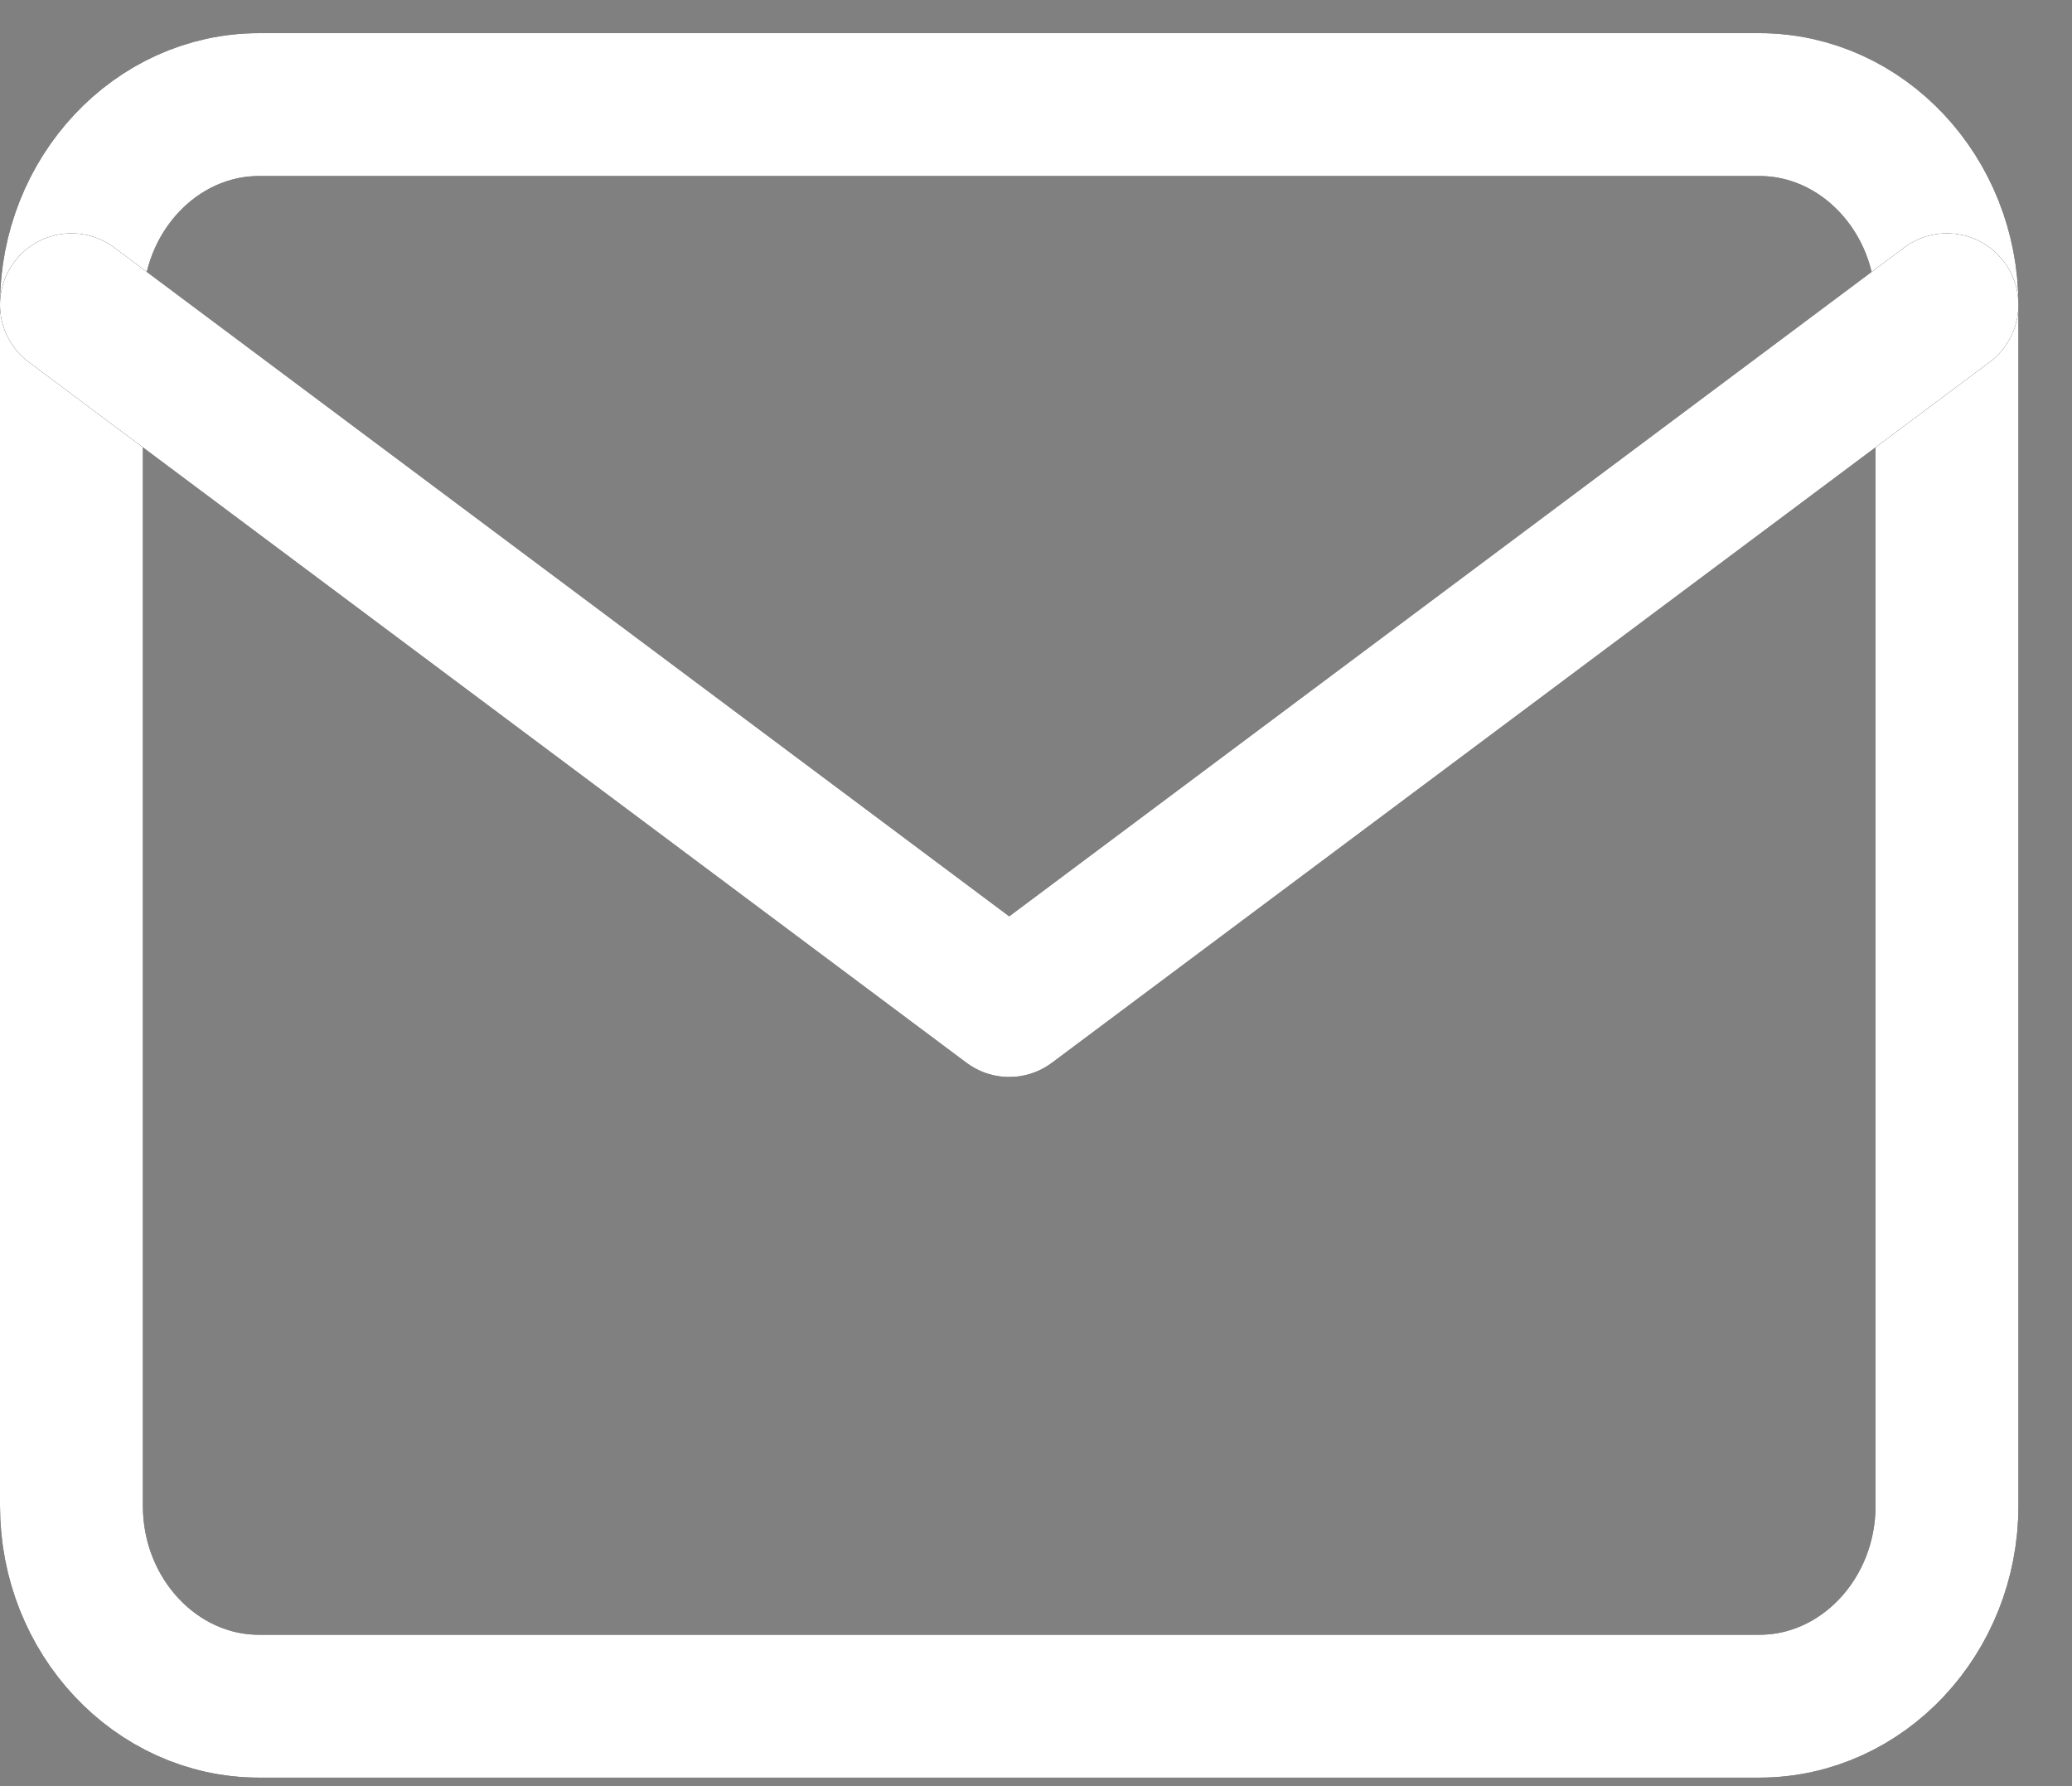 <svg width="29" height="25" viewBox="0 0 29 25" fill="none" xmlns="http://www.w3.org/2000/svg">
<rect x="0" y="0" width="29" height="25" fill="#808080" stroke="none"/>
<path d="M3.625 1.464H24.625C26.069 1.464 27.25 2.725 27.25 4.266V21.079C27.25 22.62 26.069 23.881 24.625 23.881H3.625C2.181 23.881 1 22.62 1 21.079V4.266C1 2.725 2.181 1.464 3.625 1.464Z" stroke="black" stroke-width="2" stroke-linecap="round" stroke-linejoin="round"/>
<path d="M3.625 1.464H24.625C26.069 1.464 27.25 2.725 27.25 4.266V21.079C27.25 22.62 26.069 23.881 24.625 23.881H3.625C2.181 23.881 1 22.62 1 21.079V4.266C1 2.725 2.181 1.464 3.625 1.464Z" stroke="white" stroke-width="2" stroke-linecap="round" stroke-linejoin="round"/>
<path d="M27.25 4.266L14.125 14.074L1 4.266" stroke="black" stroke-width="2" stroke-linecap="round" stroke-linejoin="round"/>
<path d="M27.25 4.266L14.125 14.074L1 4.266" stroke="white" stroke-width="2" stroke-linecap="round" stroke-linejoin="round"/>
</svg>
